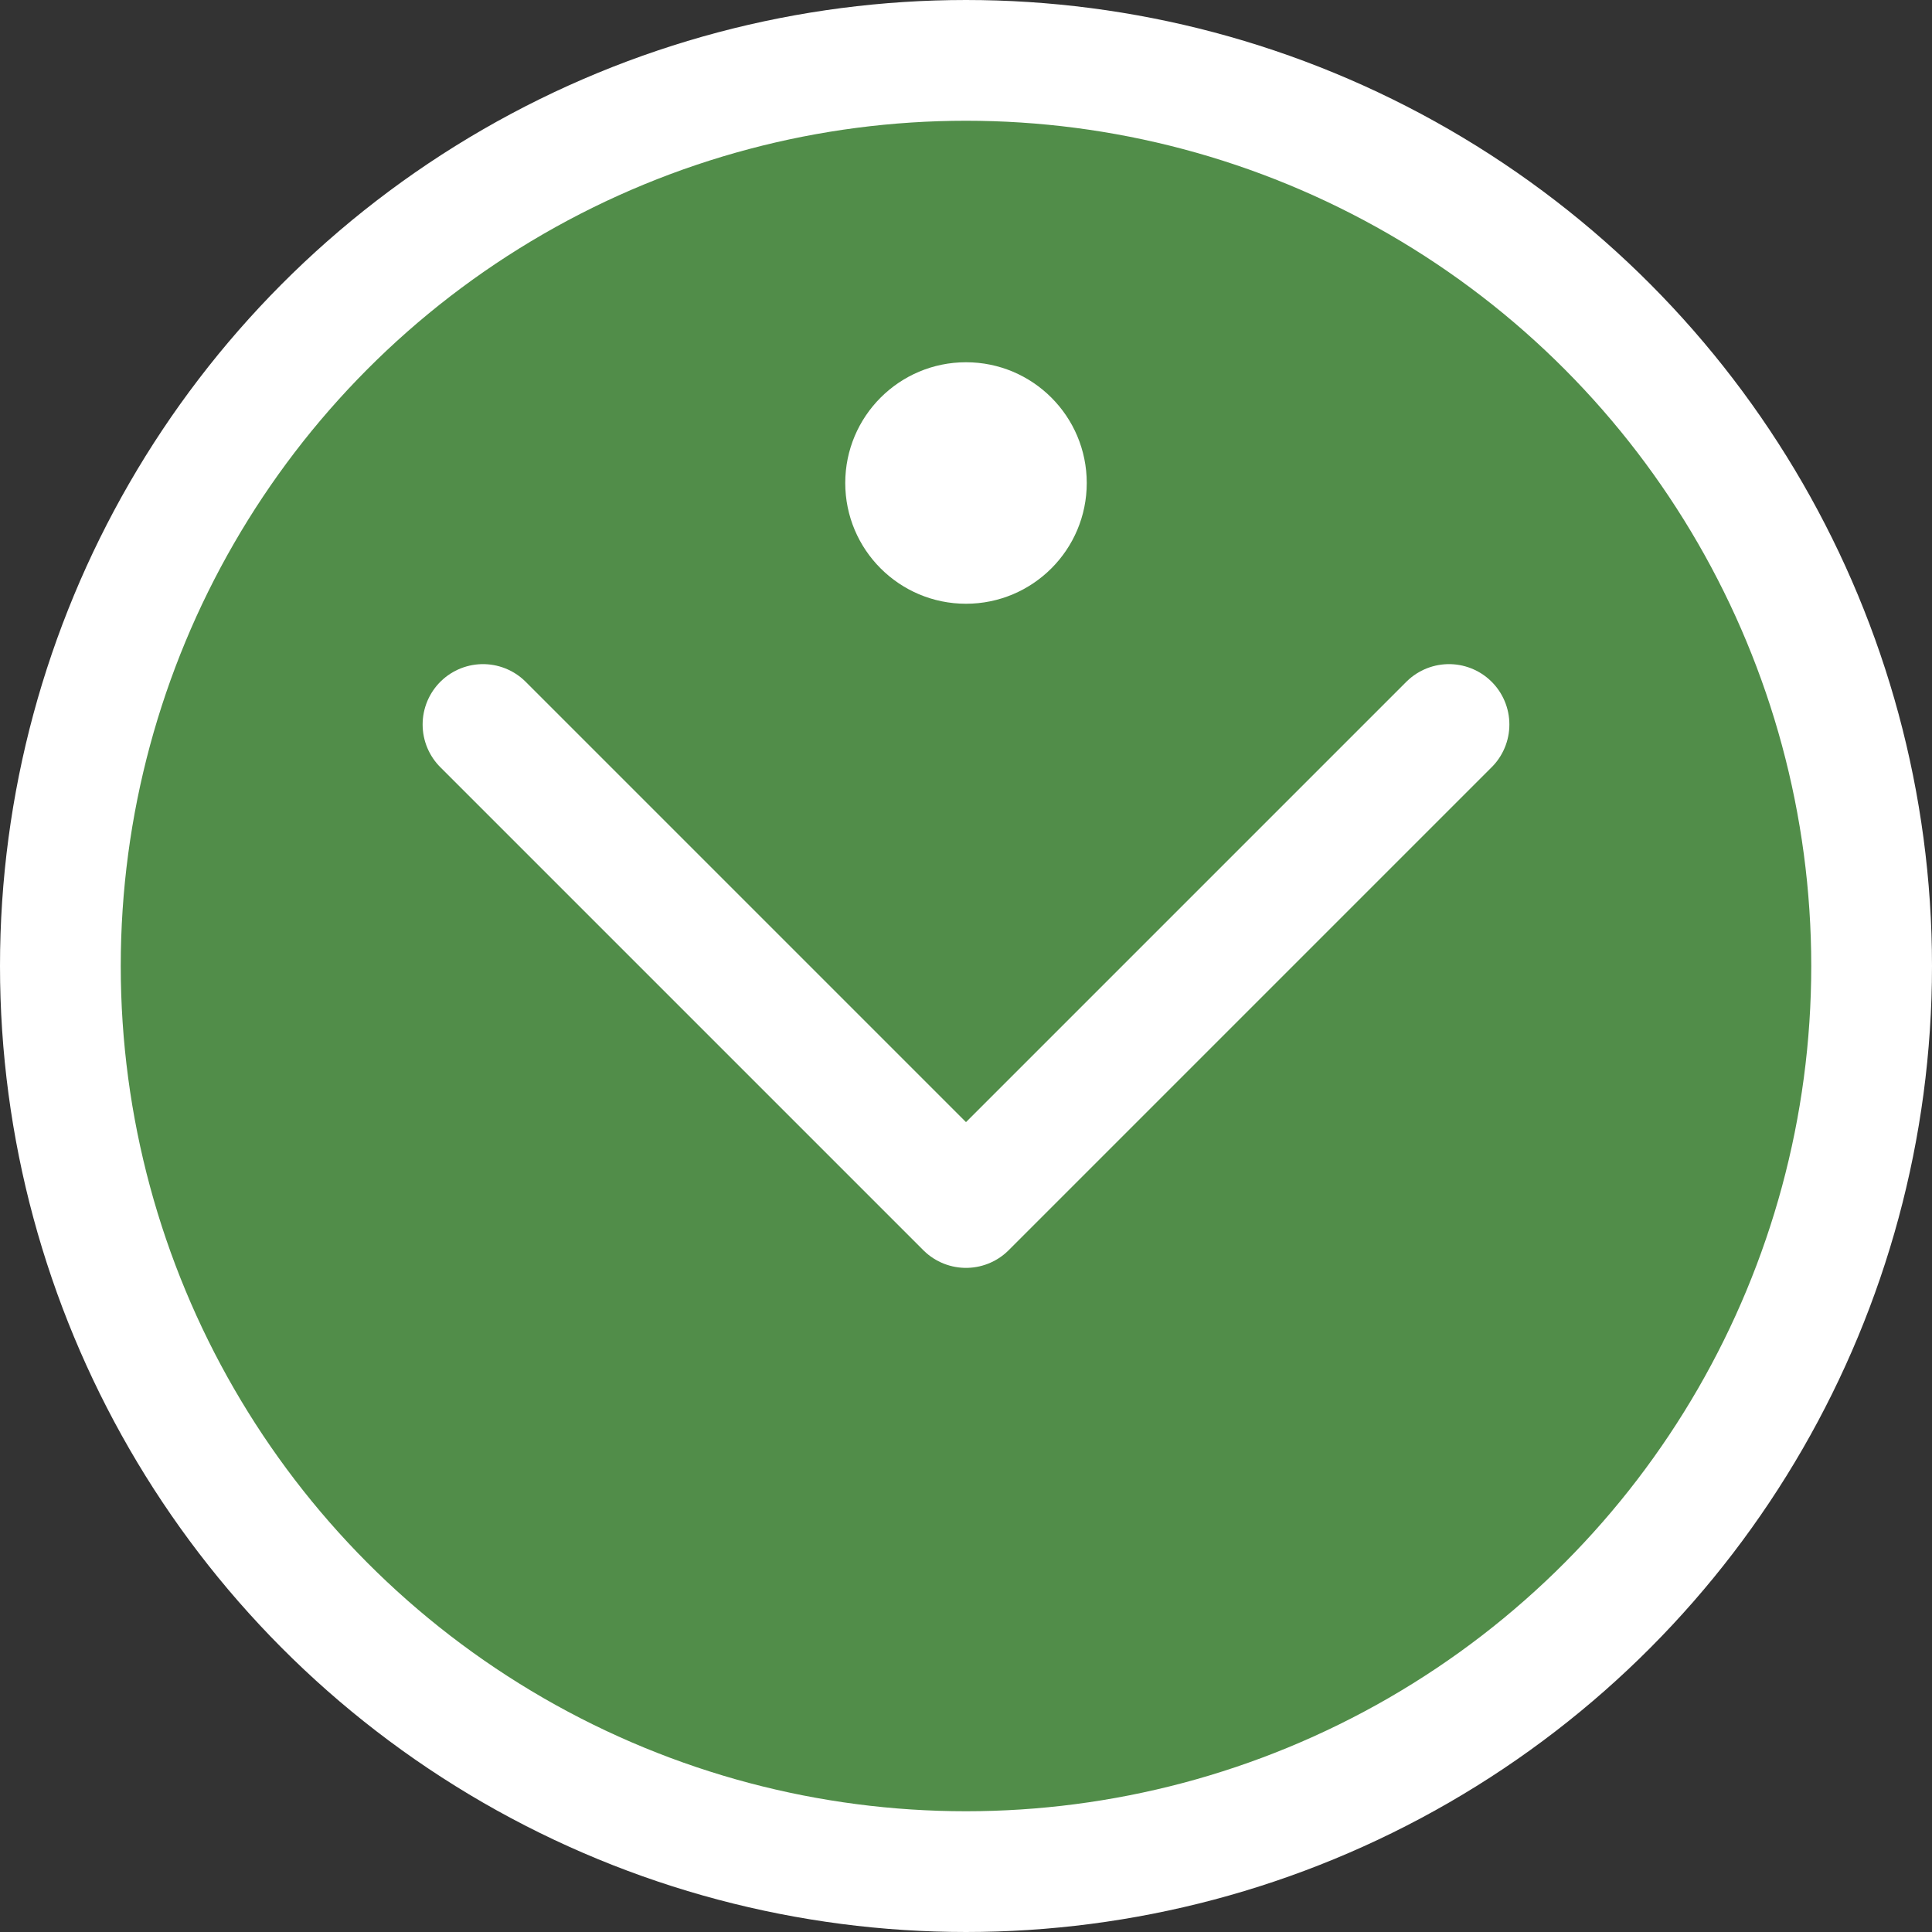 <svg xmlns="http://www.w3.org/2000/svg" viewBox="0 0 32 32" width="32" height="32">
  <rect x="0" y="0" width="32" height="32" fill="#333333" stroke="none"/>
  <circle cx="16" cy="16" r="15" fill="#518D49" stroke="#fff" stroke-width="2"/>
  <path d="M8 12 L16 20 L24 12" stroke="#fff" stroke-width="2" fill="none" stroke-linecap="round" stroke-linejoin="round"/>
  <circle cx="16" cy="8" r="2" fill="#fff"/>
</svg>
